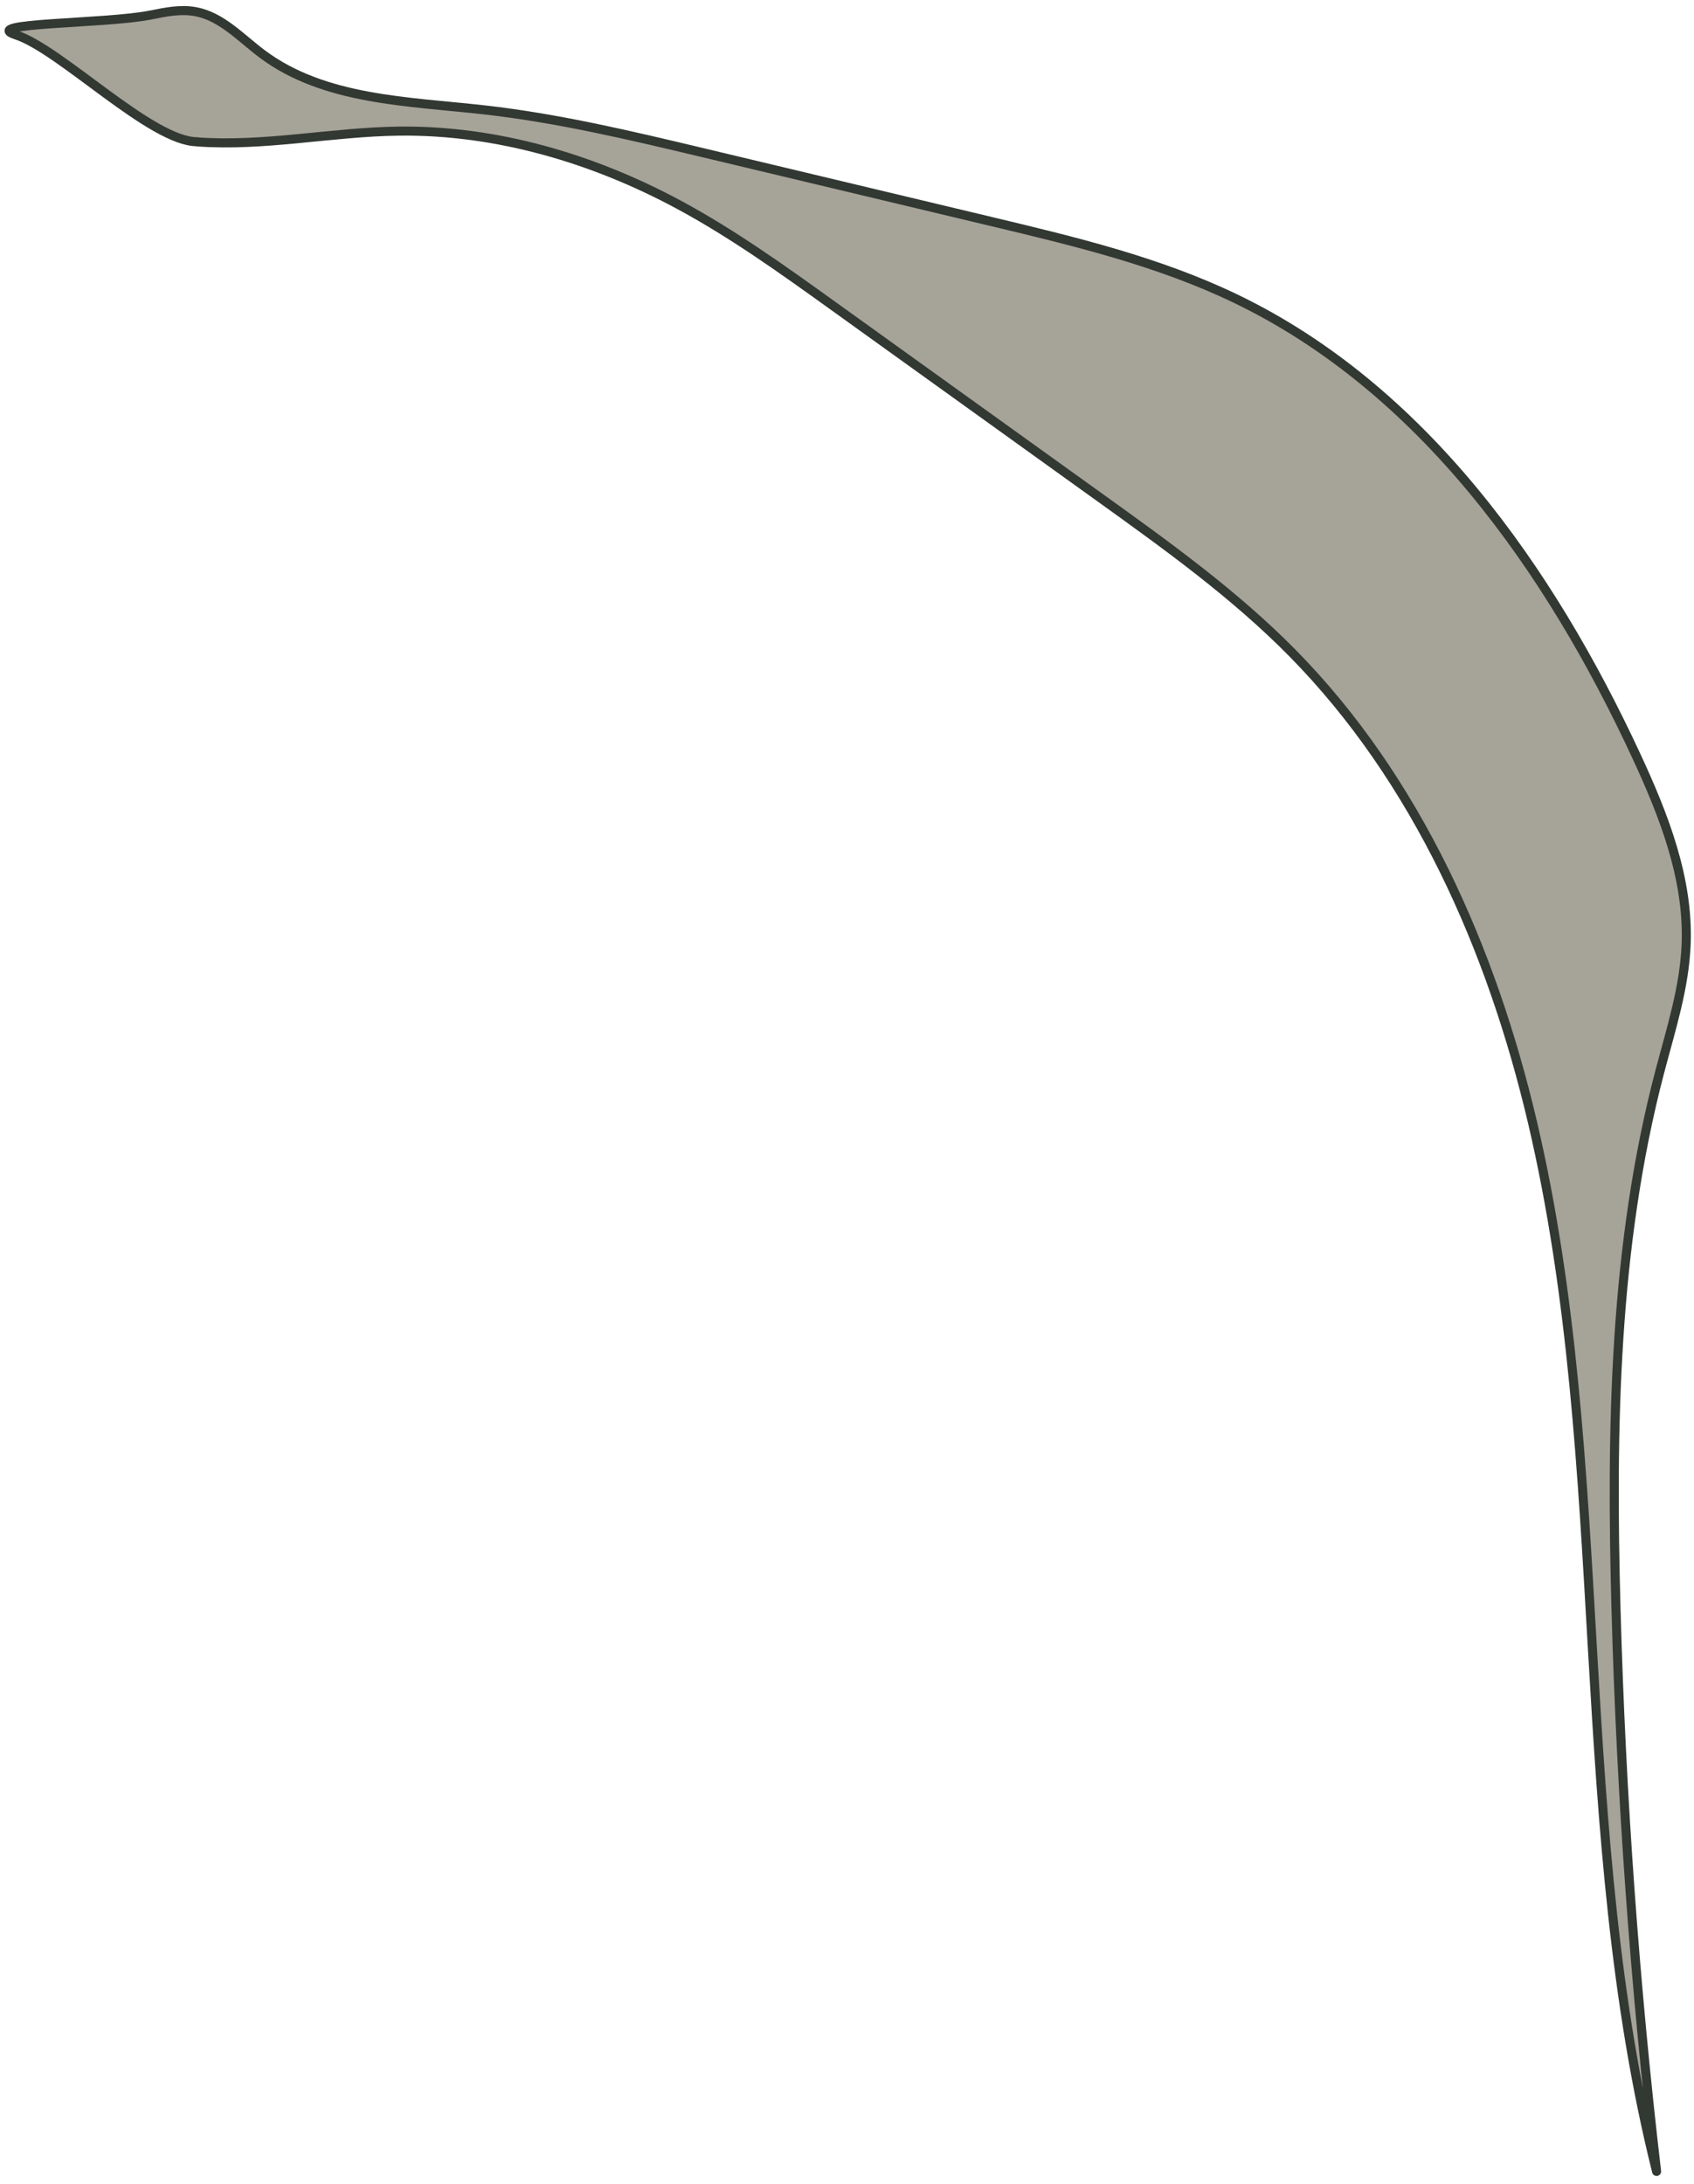 <?xml version="1.0" encoding="UTF-8"?> <svg xmlns="http://www.w3.org/2000/svg" width="187" height="241" viewBox="0 0 187 241" fill="none"><path d="M21.757 15.657C29.184 16.201 36.596 14.563 44.039 14.469C54.79 14.338 65.442 17.484 74.91 22.576C80.893 25.795 86.425 29.768 91.942 33.73C101.803 40.817 111.67 47.903 121.531 54.985C128.89 60.271 136.286 65.589 142.646 72.037C156.438 86.022 164.671 104.713 169.167 123.832C173.663 142.952 174.674 162.694 175.809 182.306C176.924 201.551 178.196 220.917 182.87 239.618C180.457 219.006 178.966 198.29 178.39 177.548C177.84 157.654 178.165 137.498 183.226 118.248C184.451 113.595 185.958 108.952 186.136 104.142C186.403 96.93 183.671 89.958 180.63 83.411C171.031 62.726 156.987 42.879 136.443 32.976C127.922 28.868 118.636 26.643 109.43 24.445C98.867 21.922 88.299 19.405 77.737 16.882C69.723 14.971 61.689 13.056 53.508 12.129C45.007 11.172 35.795 11.083 28.944 5.953C26.593 4.195 24.468 1.819 21.579 1.285C19.962 0.986 18.297 1.316 16.685 1.646C11.676 2.666 -2.482 2.468 1.794 3.865C6.709 5.472 16.716 15.641 21.757 15.641V15.657Z" fill="#A6A399" stroke="#323832" stroke-linecap="round" stroke-linejoin="round"></path></svg> 